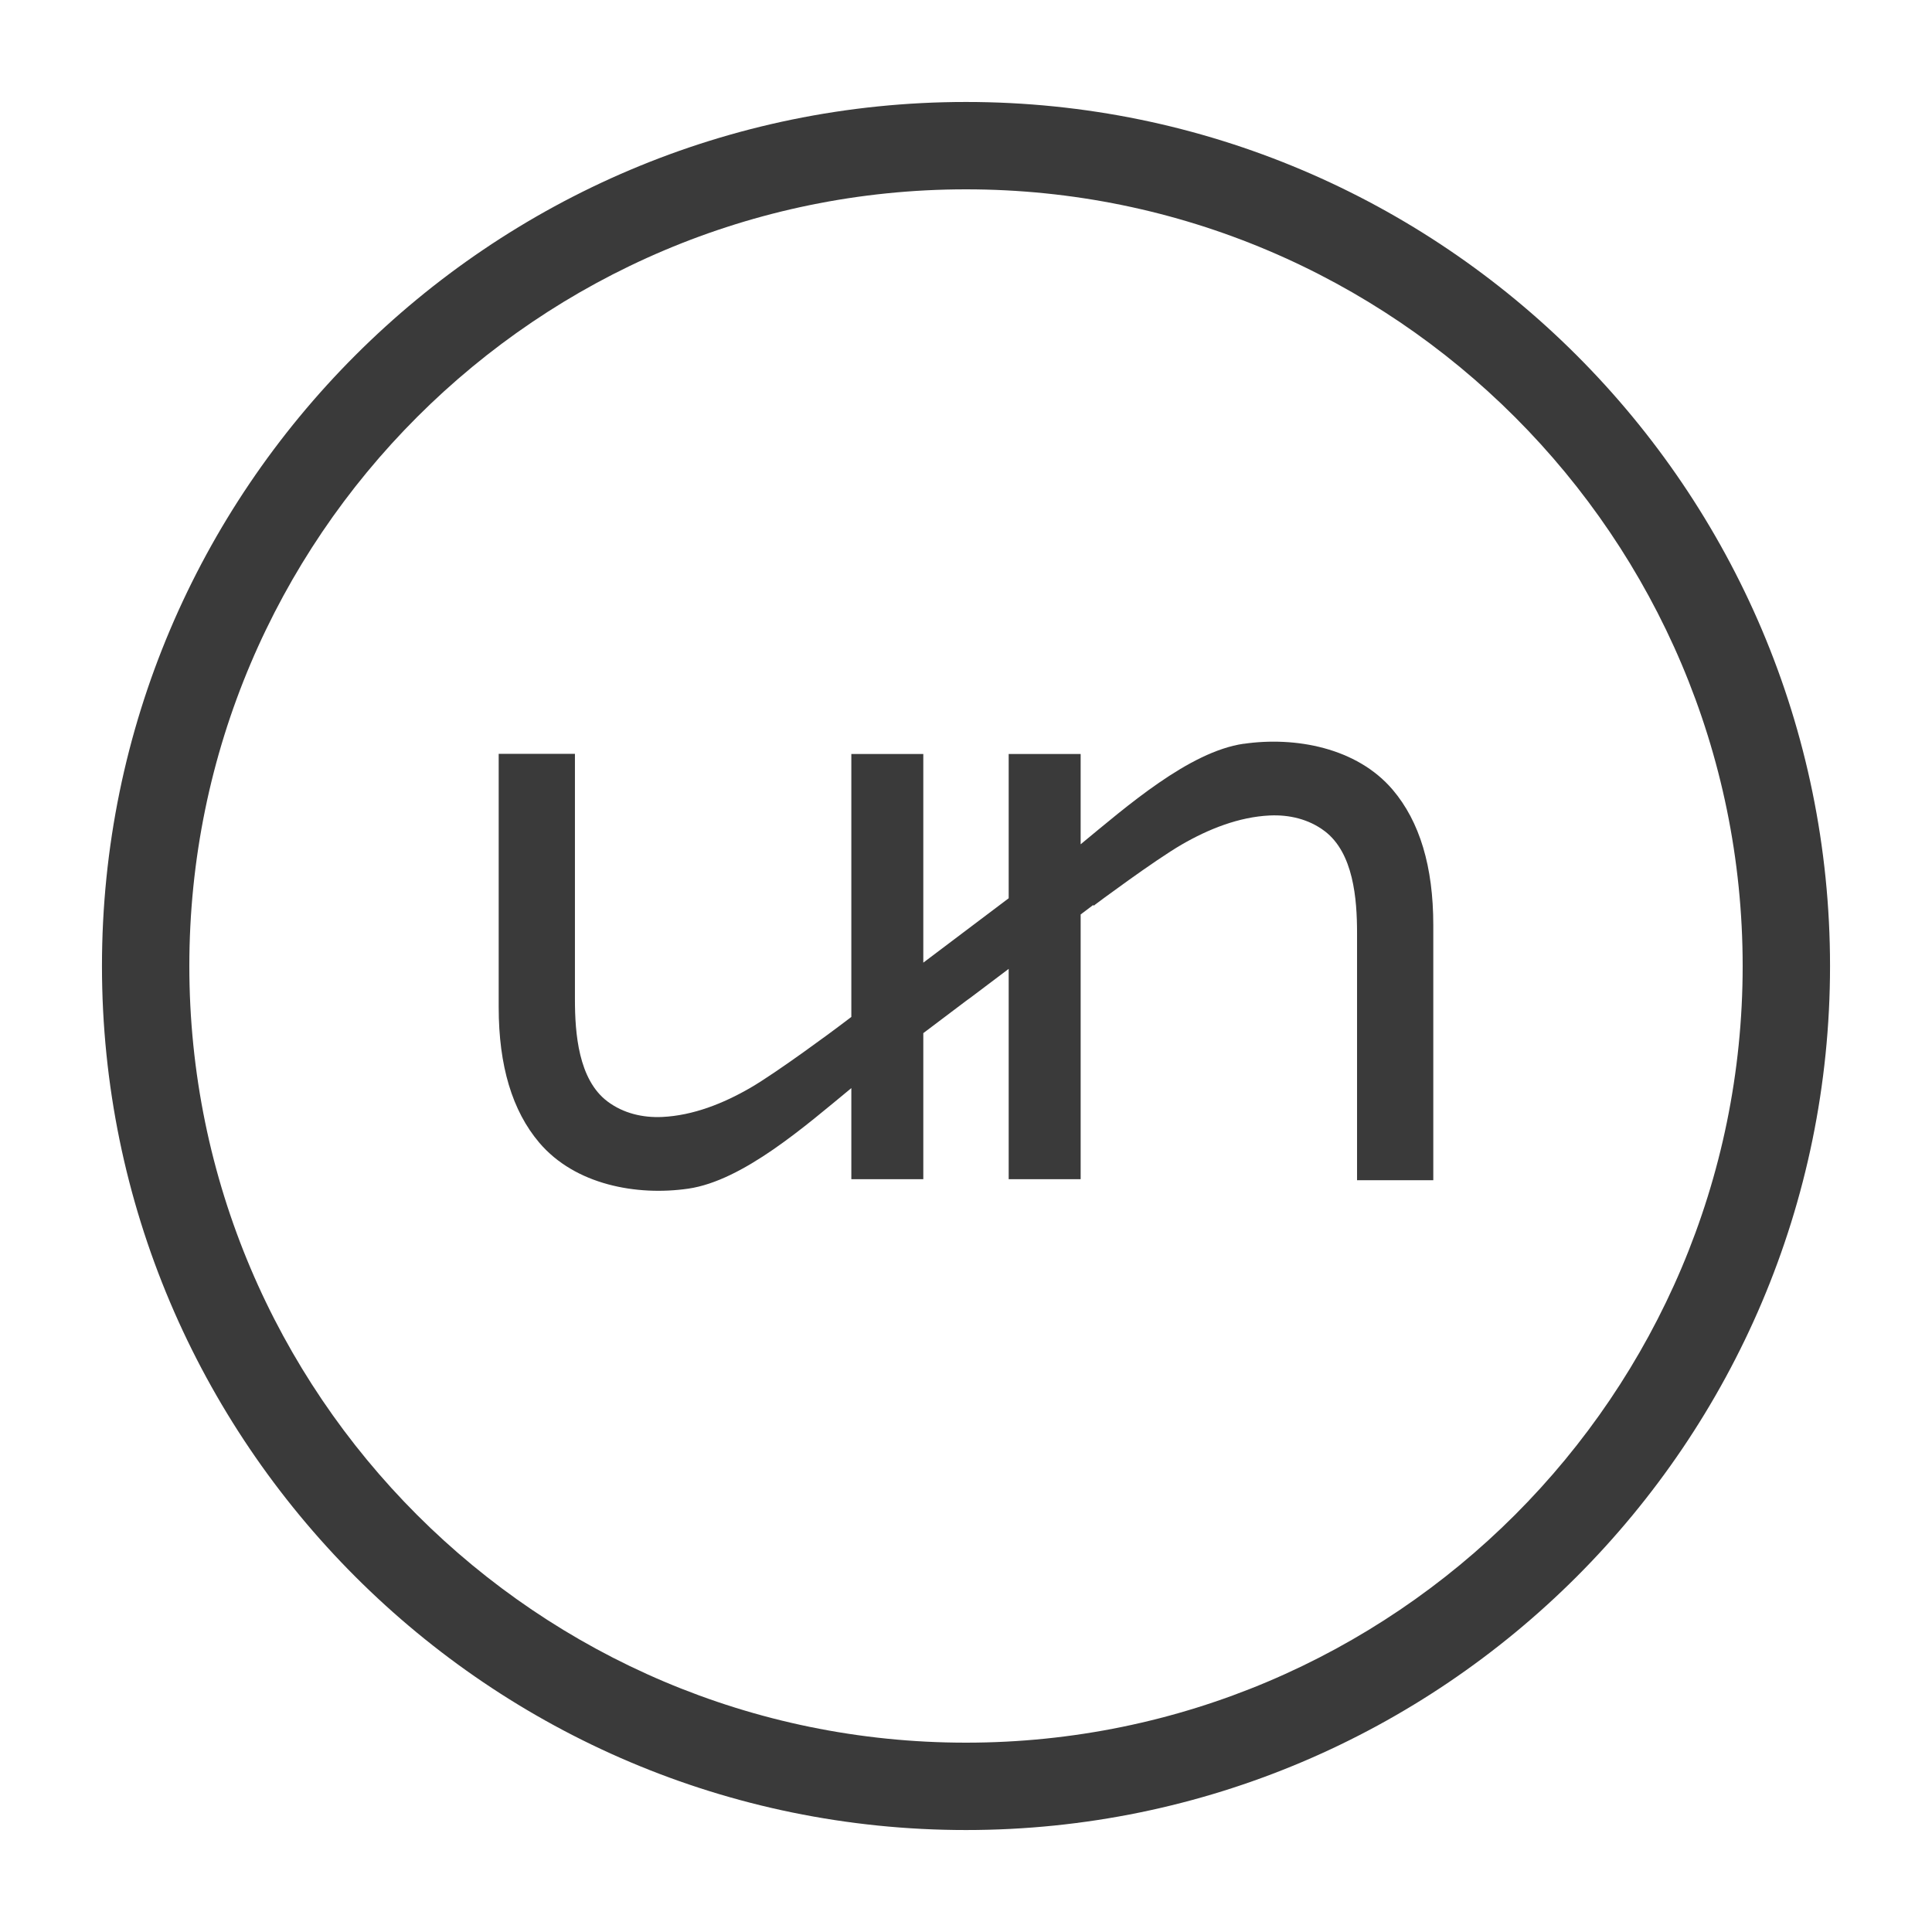 <?xml version="1.0" encoding="UTF-8"?>
<svg id="Layer_1" data-name="Layer 1" xmlns="http://www.w3.org/2000/svg" viewBox="0 0 1080 1080">
  <defs>
    <style>
      .cls-1 {
        fill: #3a3a3a;
      }
    </style>
  </defs>
  <path class="cls-1" d="m540,1023c-266.33,0-483-216.67-483-483S273.67,57,540,57s483,216.67,483,483-216.67,483-483,483Zm0-917.16c-239.4,0-434.16,194.76-434.16,434.16s194.76,434.16,434.16,434.16,434.16-194.76,434.16-434.16S779.4,105.84,540,105.84Z"/>
  <path class="cls-1" d="m695.2,415.76c-30.58,4.45-65.49,35.12-91.11,56.2v-50.48h-40.23v80.65l-47.73,36v-116.64h-40.23v146.99l-7.15,5.39s0,0,0,0c-1.62,1.26-34.37,25.61-49.39,34.29-14.96,8.65-31.87,15.41-49.14,16.23-10.86.51-21.76-2-30.64-8.68-16.24-12.21-18.19-38.08-18.19-57.03v-137.27h-42.62v141.69c0,32.67,7.58,57.91,22.73,75.72,20.02,23.52,54.46,29.83,83.29,25.64,30.58-4.45,65.49-35.12,91.11-56.2v50.92h40.23v-81.65l23.85-17.99c1.09-.82,2.17-1.61,3.26-2.38l20.62-15.55v117.57h40.23v-147.99l7.11-5.36c.02.19.03.37.04.55,1.62-1.26,34.37-25.61,49.39-34.29,14.96-8.65,31.87-15.41,49.14-16.23,10.86-.51,21.76,2,30.64,8.68,16.24,12.21,18.19,38.08,18.19,57.03v138.18h42.62v-142.59c0-32.67-7.58-57.91-22.73-75.72-20.02-23.52-54.46-29.83-83.29-25.64Z"/>
</svg>